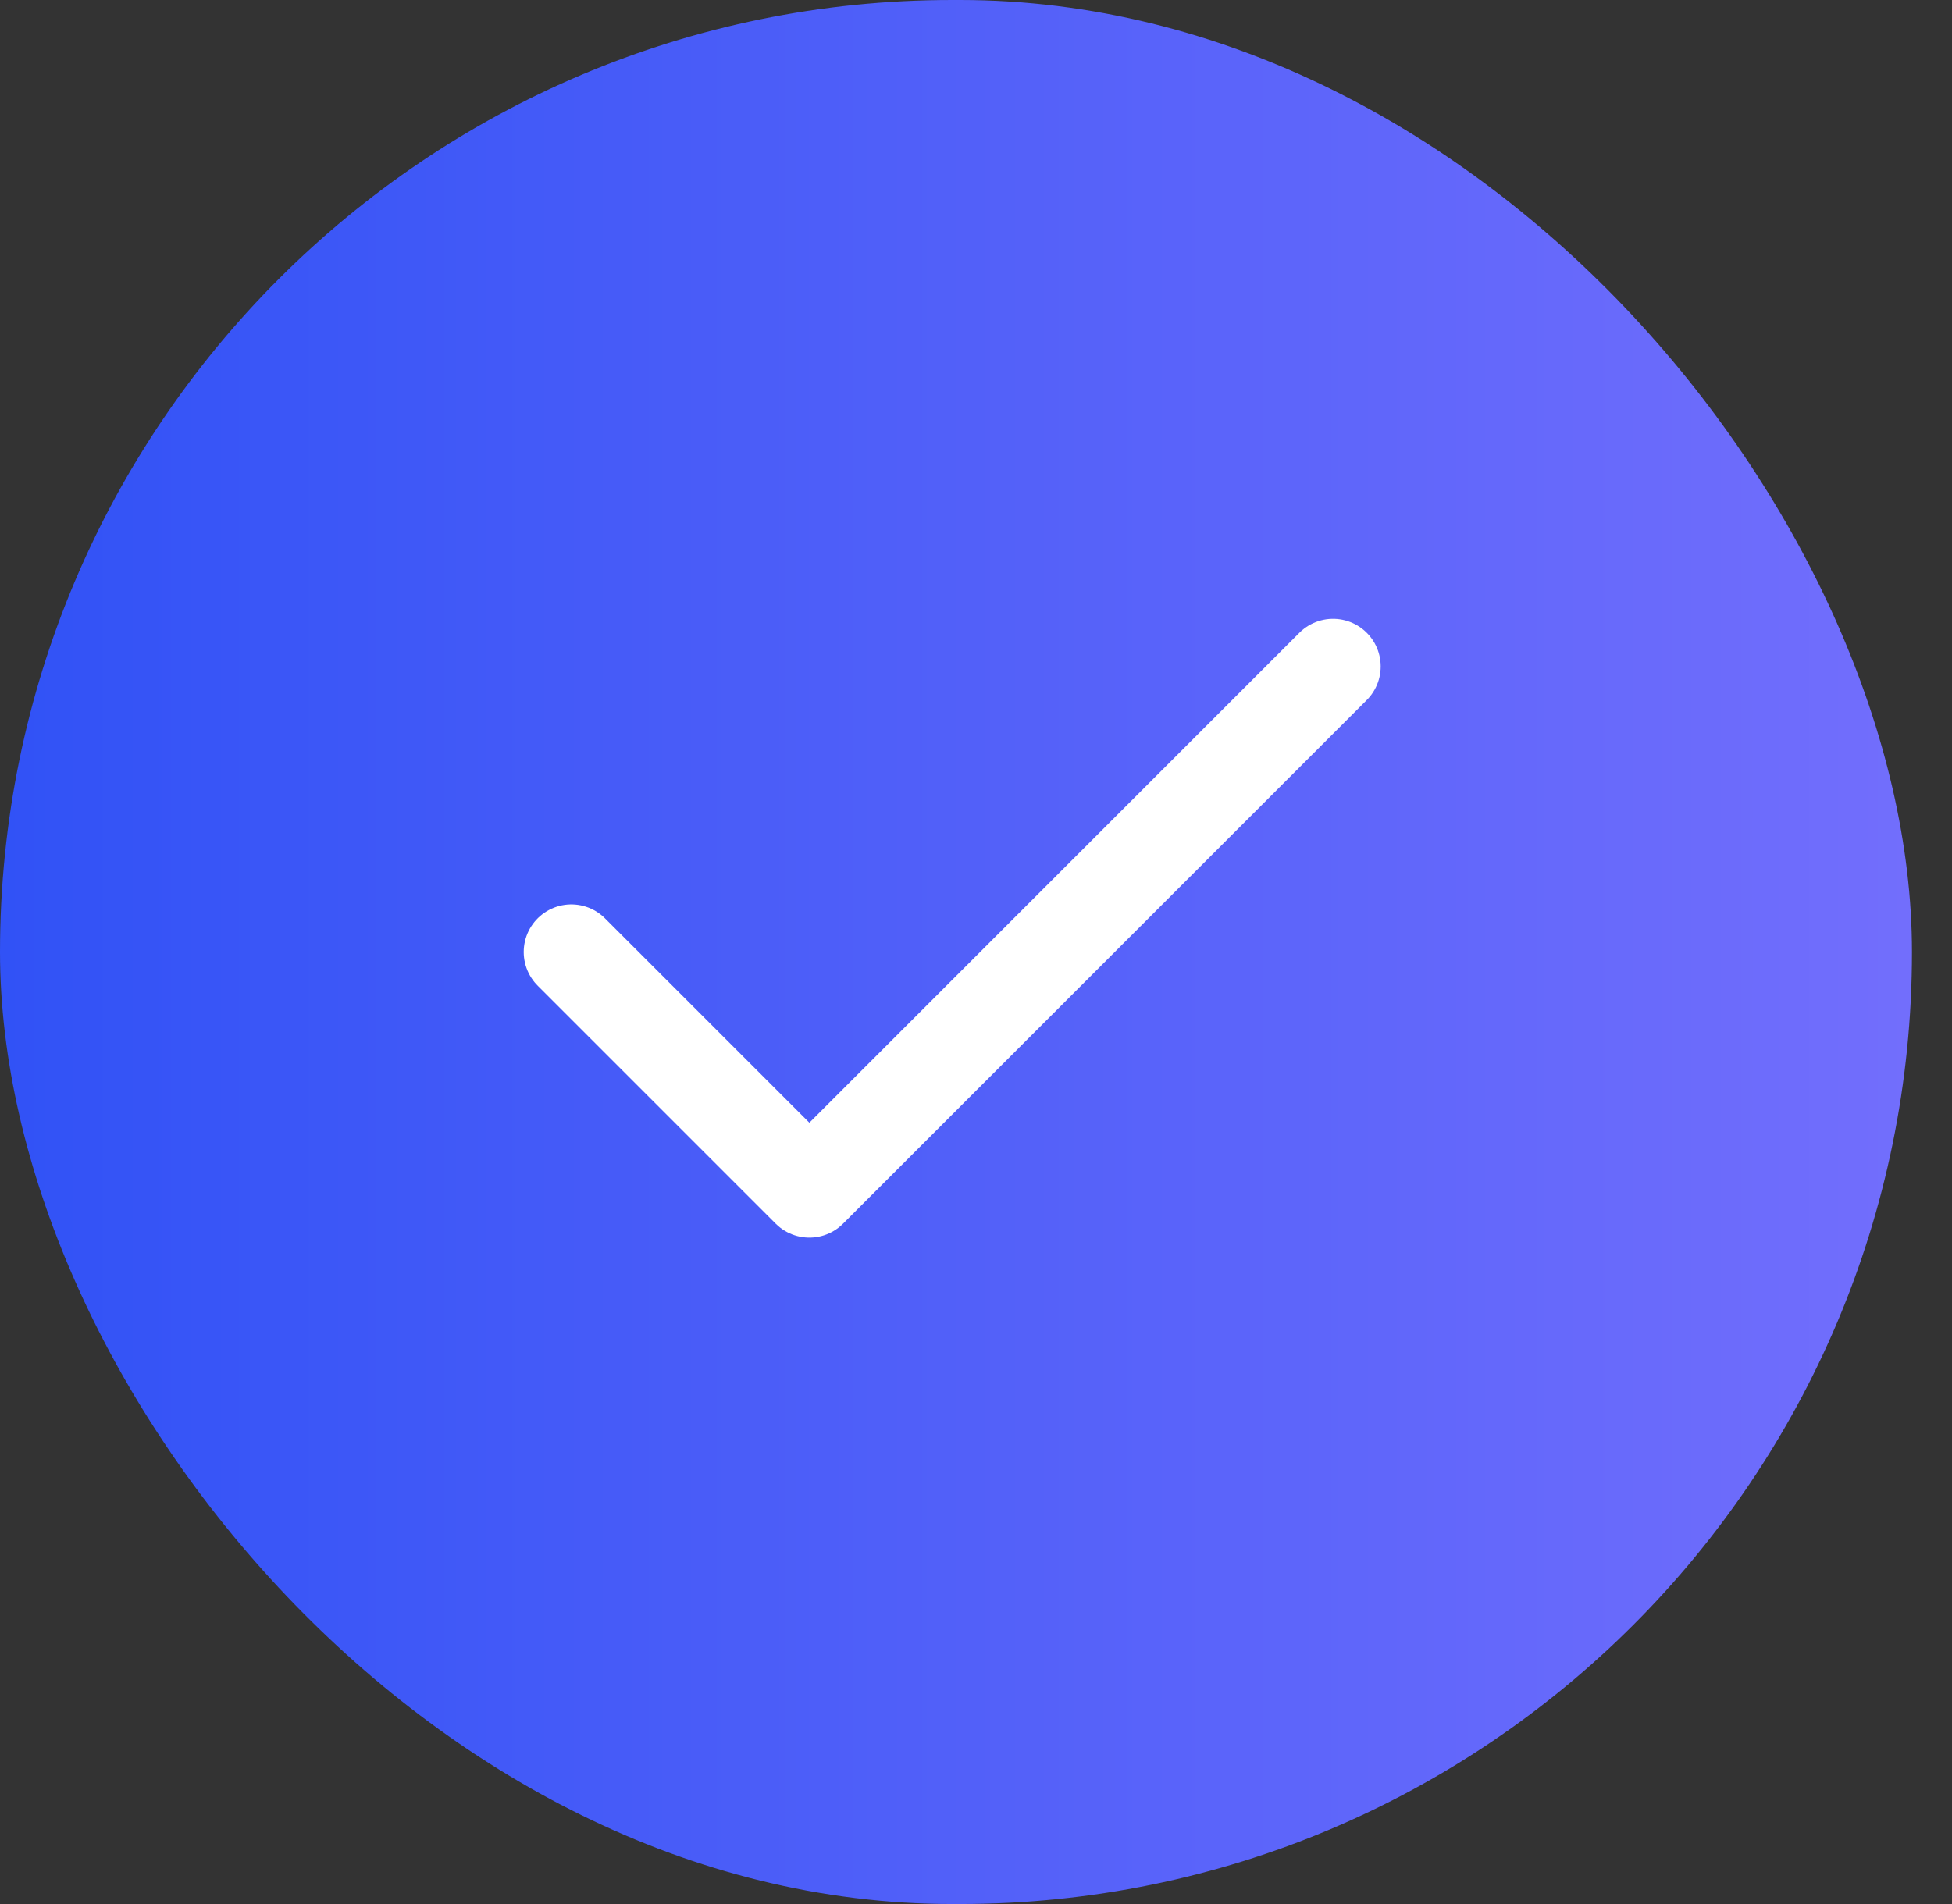 <svg width="41" height="40" viewBox="0 0 41 40" fill="none" xmlns="http://www.w3.org/2000/svg">
<rect x="0" y="0" width="41" height="40" fill="#333333" stroke="none"/>
<rect width="40.159" height="40" rx="20" fill="url(#paint0_linear_323_28480)"/>
<path d="M28 14L17 25L12 20" stroke="white" stroke-width="2" stroke-linecap="round" stroke-linejoin="round"/>
<defs>
<linearGradient id="paint0_linear_323_28480" x1="0" y1="20" x2="40.159" y2="20" gradientUnits="userSpaceOnUse">
<stop stop-color="#3152F6"/>
<stop offset="1" stop-color="#726EFC"/>
</linearGradient>
</defs>
</svg>
